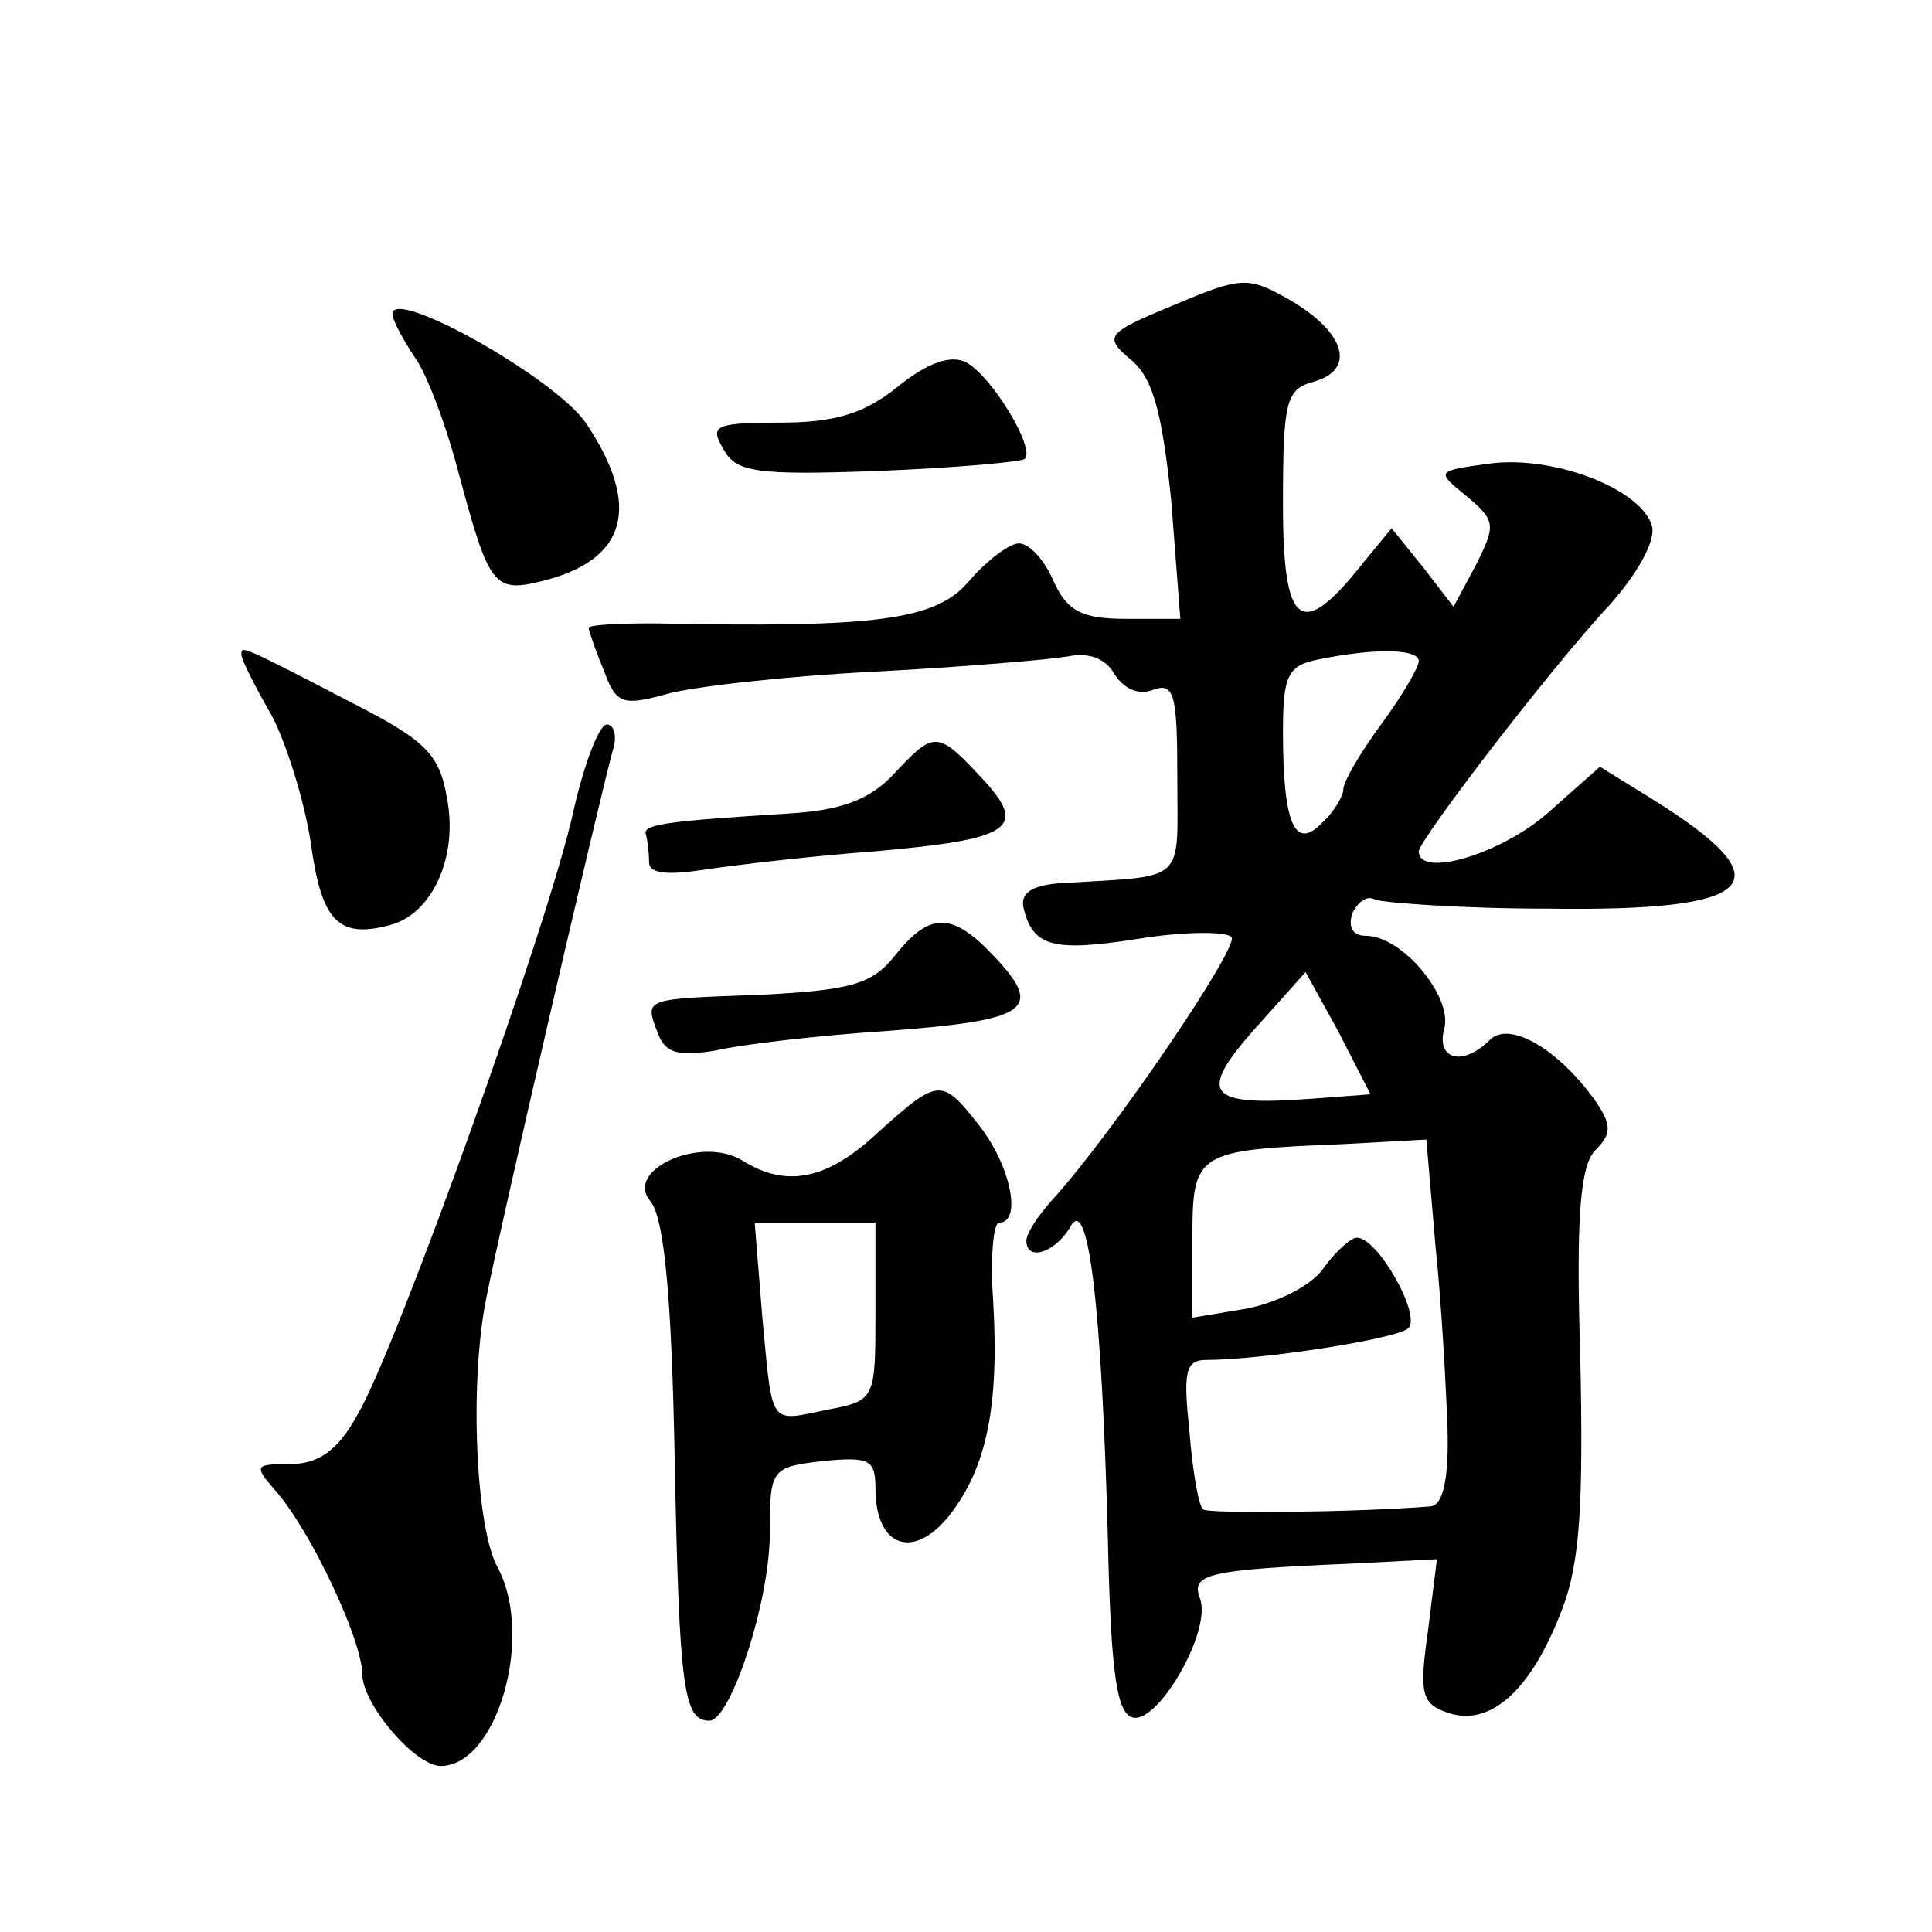 <?xml version="1.0" standalone="no"?>
<!DOCTYPE svg PUBLIC "-//W3C//DTD SVG 20010904//EN"
 "http://www.w3.org/TR/2001/REC-SVG-20010904/DTD/svg10.dtd">
<svg version="1.0" xmlns="http://www.w3.org/2000/svg"
 width="128pt" height="128pt" viewBox="0 0 128 128"
 preserveAspectRatio="xMidYMid meet">
<g transform="translate(0,128) scale(0.1,-0.1)"
fill="#0" stroke="none">
<path d="M778 1078 c-46 -19 -47 -21 -28 -37 14 -12 20 -35 26 -93 l6 -78 -36 0
c-29 0 -39 5 -48 25 -6 14 -16 25 -23 25 -6 0 -21 -11 -33 -25 -22 -26 -61 -31
-209 -28 -24 0 -43 -1 -43 -3 0 -1 4 -14 10 -28 8 -22 12 -24 41 -16 17 5 79 12
138 15 58 3 116 8 128 10 14 3 25 -1 31 -11 6 -10 16 -15 26 -11 14 5 16 -3 16
-58 0 -71 7 -65 -75 -70 -20 -1 -29 -6 -27 -16 6 -26 19 -30 76 -21 31 5 59 5 62
1 4 -8 -79 -130 -118 -173 -10 -11 -18 -23 -18 -28 0 -14 19 -8 29 9 12 23 21 -53
25 -207 2 -90 6 -116 17 -118 17 -3 52 58 44 79 -6 16 4 19 99 23 l58 3 -6 -48
c-6 -42 -4 -48 14 -54 28 -9 55 16 75 69 12 31 14 71 12 166 -3 94 0 128 10 138
11 11 11 17 -1 34 -24 33 -56 52 -69 39 -18 -18 -36 -13 -30 8 5 21 -28 61 -52
61 -9 0 -12 6 -9 15 4 8 10 12 15 9 5 -2 56 -6 114 -6 141 -2 159 17 69 73 l-34
21 -35 -31 c-31 -27 -85 -43 -85 -25 0 7 86 120 128 165 19 22 30 43 26 52 -9 24
-65 45 -106 40 -37 -5 -37 -5 -16 -22 19 -16 19 -19 6 -45 l-15 -28 -20 26 -21
26 -19 -23 c-41 -52 -53 -43 -53 39 0 68 2 76 20 81 29 8 21 33 -15 54 -28 16 -32
16 -77 -3z m162 -236 c0 -4 -11 -23 -25 -42 -14 -19 -25 -38 -25 -43 0 -4 -6 -15
-14 -22 -18 -19 -26 -1 -26 60 0 37 3 44 23 48 39 8 67 7 67 -1z m-72 -290 c-68
-5 -75 3 -37 46 l34 38 22 -40 21 -41 -40 -3z m91 -218 c1 -34 -3 -51 -11 -52 -49
-4 -148 -5 -151 -2 -3 3 -7 26 -9 52 -4 38 -3 47 11 47 37 0 127 14 134 21 9 8
-20 60 -34 60 -4 0 -14 -9 -22 -20 -8 -12 -31 -23 -51 -27 l-36 -6 0 52 c0 58 2
59 100 63 l55 3 6 -70 c4 -38 7 -93 8 -121z M260 1072 c0 -4 7 -17 15 -29 8 -11
21 -46 29 -77 20 -74 23 -79 55 -71 57 14 66 50 29 105 -21 30 -128 90 -128 72z
M595 1024 c-22 -18 -42 -24 -78 -24 -43 0 -47 -2 -38 -17 8 -16 22 -18 103 -15
51 2 95 6 97 8 7 7 -22 55 -39 64 -10 5 -25 0 -45 -16z M160 846 c0 -3 9 -21 20
-40 10 -19 22 -58 26 -85 7 -51 18 -63 52 -54 28 7 46 45 38 85 -5 29 -15 38 -64
63 -75 39 -72 37 -72 31z M380 743 c-16 -74 -118 -358 -143 -400 -13 -24 -26 -33
-45 -33 -23 0 -24 -1 -10 -17 24 -27 58 -100 58 -122 0 -20 35 -61 52 -61 37 0
62 85 38 131 -15 26 -19 123 -8 178 9 47 75 331 84 364 3 9 1 17 -4 17 -5 0 -15
-26 -22 -57z M592 767 c-16 -17 -35 -24 -70 -26 -79 -5 -97 -7 -94 -14 1 -4 2 -12
2 -18 0 -8 12 -9 38 -5 20 3 71 9 112 12 90 8 102 15 70 49 -29 31 -31 31 -58 2z
M593 647 c-15 -19 -29 -23 -88 -26 -80 -3 -78 -2 -69 -26 5 -13 14 -15 38 -11 17
4 68 10 114 13 93 7 104 14 71 49 -28 30 -43 30 -66 1z M582 530 c-34 -32 -61 -37
-90 -19 -27 17 -79 -6 -61 -27 9 -11 14 -63 16 -171 3 -153 6 -173 23 -173 14 0
40 79 40 124 0 43 1 44 35 48 31 3 35 1 35 -18 0 -39 25 -48 49 -18 25 32 33 73
29 142 -2 28 0 52 4 52 15 0 8 37 -13 64 -25 32 -27 32 -67 -4z m-2 -119 c0 -58
0 -59 -32 -65 -39 -8 -36 -12 -43 62 l-5 62 40 0 40 0 0 -59z"/>
</g>
</svg>
